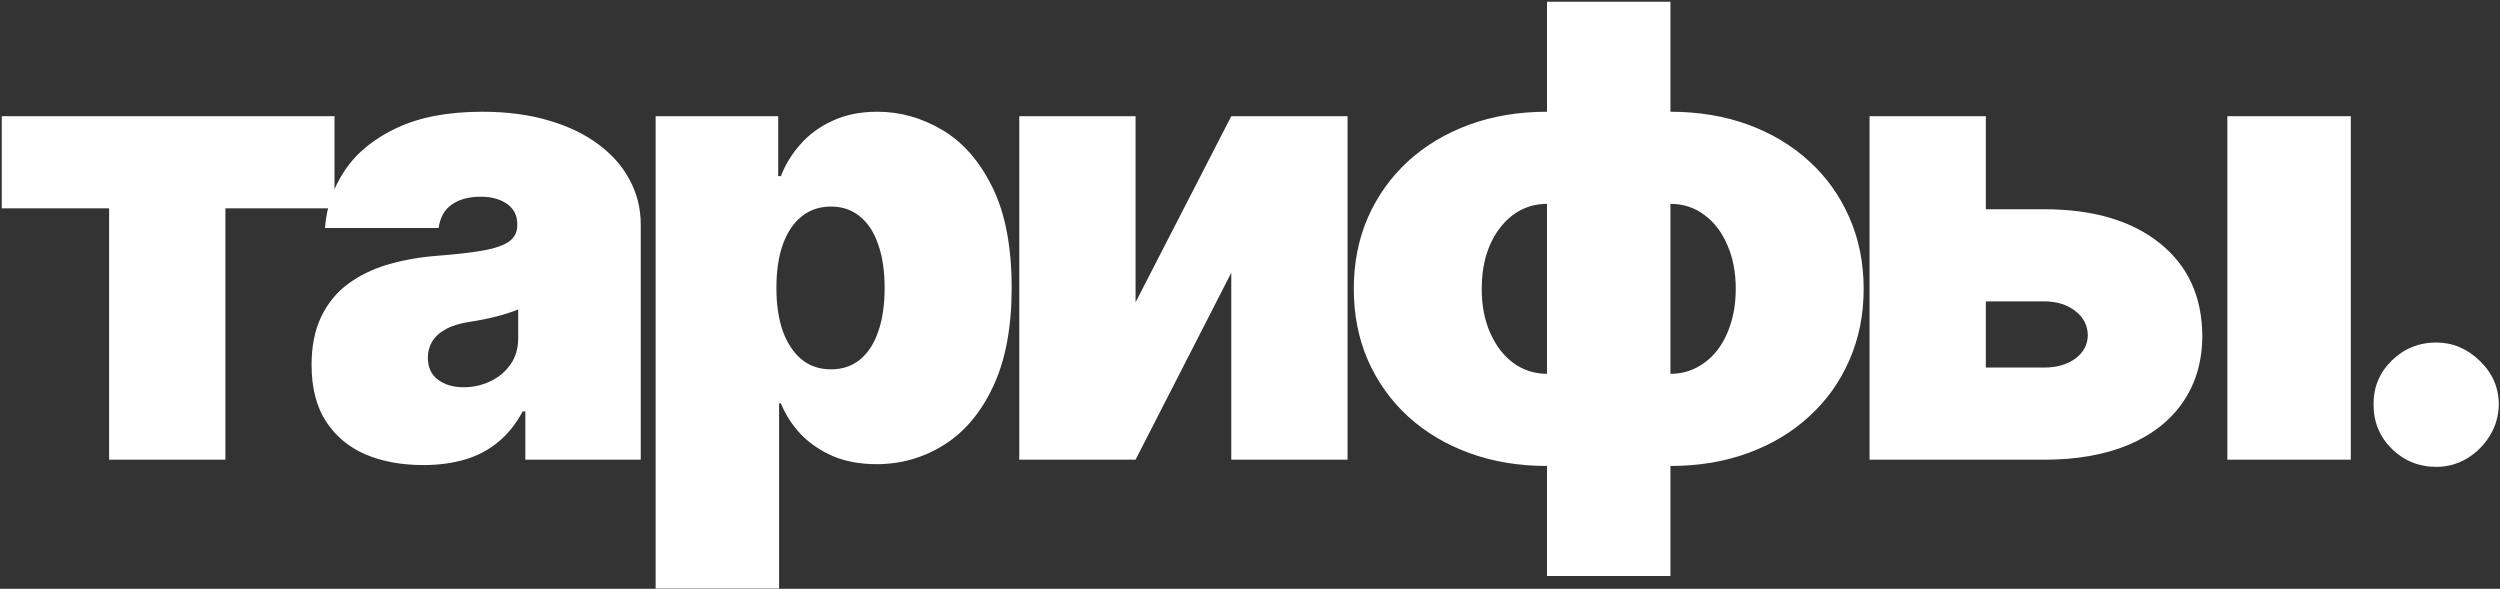 <?xml version="1.0" encoding="UTF-8"?> <svg xmlns="http://www.w3.org/2000/svg" width="794" height="187" viewBox="0 0 794 187" fill="none"><rect x="0" y="0" width="794" height="187" fill="#333333" stroke="none"/><path d="M0.561 66.171V36.909H106.243V66.171H71.584V146H34.652V66.171H0.561ZM134.466 147.705C127.506 147.705 121.35 146.568 116 144.295C110.697 141.975 106.53 138.472 103.5 133.784C100.47 129.097 98.954 123.131 98.954 115.886C98.954 109.92 99.972 104.83 102.009 100.616C104.045 96.355 106.885 92.875 110.531 90.176C114.177 87.477 118.415 85.418 123.244 83.997C128.121 82.577 133.377 81.653 139.011 81.227C145.119 80.754 150.02 80.186 153.713 79.523C157.454 78.812 160.152 77.842 161.81 76.611C163.467 75.332 164.295 73.651 164.295 71.568V71.284C164.295 68.443 163.206 66.265 161.028 64.75C158.85 63.235 156.057 62.477 152.648 62.477C148.907 62.477 145.853 63.306 143.486 64.963C141.166 66.573 139.769 69.059 139.295 72.421H103.216C103.689 65.792 105.796 59.684 109.537 54.097C113.325 48.462 118.841 43.964 126.085 40.602C133.33 37.193 142.373 35.489 153.216 35.489C161.028 35.489 168.036 36.412 174.239 38.258C180.441 40.058 185.721 42.591 190.077 45.858C194.433 49.078 197.747 52.865 200.02 57.222C202.34 61.53 203.5 66.218 203.5 71.284V146H166.852V130.659H166C163.822 134.731 161.17 138.022 158.045 140.531C154.968 143.041 151.44 144.864 147.463 146C143.533 147.136 139.201 147.705 134.466 147.705ZM147.25 122.989C150.233 122.989 153.027 122.373 155.631 121.142C158.282 119.911 160.437 118.135 162.094 115.815C163.751 113.495 164.58 110.678 164.58 107.364V98.273C163.538 98.699 162.425 99.101 161.241 99.48C160.105 99.859 158.874 100.214 157.548 100.545C156.27 100.877 154.897 101.185 153.429 101.469C152.009 101.753 150.517 102.013 148.955 102.25C145.924 102.723 143.438 103.505 141.497 104.594C139.603 105.635 138.183 106.938 137.236 108.5C136.336 110.015 135.886 111.72 135.886 113.614C135.886 116.644 136.952 118.964 139.082 120.574C141.213 122.184 143.936 122.989 147.25 122.989ZM208.232 186.909V36.909H247.153V55.943H248.005C249.425 52.25 251.509 48.865 254.255 45.787C257.001 42.662 260.41 40.176 264.482 38.33C268.554 36.436 273.289 35.489 278.687 35.489C285.884 35.489 292.726 37.406 299.212 41.242C305.746 45.077 311.049 51.114 315.121 59.352C319.241 67.591 321.3 78.292 321.3 91.454C321.3 104.049 319.335 114.49 315.406 122.776C311.523 131.062 306.315 137.241 299.781 141.312C293.294 145.384 286.168 147.42 278.403 147.42C273.289 147.42 268.72 146.592 264.695 144.935C260.718 143.23 257.309 140.934 254.468 138.045C251.674 135.11 249.52 131.795 248.005 128.102H247.437V186.909H208.232ZM246.585 91.454C246.585 96.758 247.271 101.35 248.644 105.233C250.065 109.068 252.053 112.051 254.61 114.182C257.214 116.265 260.316 117.307 263.914 117.307C267.513 117.307 270.567 116.289 273.076 114.253C275.633 112.17 277.574 109.21 278.9 105.375C280.273 101.492 280.96 96.852 280.96 91.454C280.96 86.057 280.273 81.44 278.9 77.605C277.574 73.722 275.633 70.763 273.076 68.727C270.567 66.644 267.513 65.602 263.914 65.602C260.316 65.602 257.214 66.644 254.61 68.727C252.053 70.763 250.065 73.722 248.644 77.605C247.271 81.44 246.585 86.057 246.585 91.454ZM360.656 96L391.054 36.909H427.986V146H391.054V86.625L360.656 146H323.724V36.909H360.656V96ZM491.33 182.932V0.545H530.534V182.932H491.33ZM491.33 147.989C482.333 147.989 474.095 146.616 466.614 143.869C459.133 141.123 452.646 137.241 447.153 132.222C441.708 127.203 437.471 121.26 434.44 114.395C431.457 107.529 429.966 99.977 429.966 91.739C429.966 83.5 431.457 75.948 434.44 69.082C437.471 62.217 441.708 56.275 447.153 51.256C452.646 46.237 459.133 42.354 466.614 39.608C474.095 36.862 482.333 35.489 491.33 35.489H497.295V147.989H491.33ZM491.33 118.727H495.023V64.75H491.33C488.299 64.75 485.506 65.413 482.949 66.739C480.439 68.064 478.261 69.935 476.415 72.349C474.568 74.717 473.124 77.558 472.082 80.872C471.088 84.139 470.591 87.761 470.591 91.739C470.591 96.994 471.491 101.658 473.29 105.73C475.089 109.802 477.551 112.998 480.676 115.318C483.848 117.591 487.4 118.727 491.33 118.727ZM530.534 147.989H524.568V35.489H530.534C539.53 35.489 547.769 36.862 555.25 39.608C562.731 42.354 569.194 46.237 574.639 51.256C580.132 56.275 584.369 62.217 587.352 69.082C590.383 75.948 591.898 83.5 591.898 91.739C591.898 99.977 590.383 107.529 587.352 114.395C584.369 121.26 580.132 127.203 574.639 132.222C569.194 137.241 562.731 141.123 555.25 143.869C547.769 146.616 539.53 147.989 530.534 147.989ZM530.534 118.727C533.564 118.727 536.334 118.064 538.844 116.739C541.401 115.413 543.602 113.566 545.449 111.199C547.295 108.784 548.716 105.943 549.71 102.676C550.752 99.362 551.273 95.716 551.273 91.739C551.273 86.436 550.373 81.772 548.574 77.747C546.822 73.675 544.384 70.503 541.259 68.23C538.181 65.91 534.606 64.75 530.534 64.75H526.841V118.727H530.534ZM615.646 66.454H649.169C664.747 66.454 677.01 70.053 685.959 77.25C694.908 84.4 699.406 94.248 699.453 106.795C699.406 114.892 697.346 121.876 693.274 127.747C689.25 133.618 683.473 138.14 675.945 141.312C668.464 144.438 659.538 146 649.169 146H593.771V36.909H630.703V116.739H649.169C653.194 116.739 656.508 115.792 659.112 113.898C661.716 111.956 663.042 109.494 663.089 106.511C663.042 103.339 661.716 100.759 659.112 98.77C656.508 96.734 653.194 95.716 649.169 95.716H615.646V66.454ZM707.408 146V36.909H746.612V146H707.408ZM773.734 148.273C768.242 148.273 763.531 146.355 759.601 142.52C755.718 138.637 753.801 133.926 753.848 128.386C753.801 122.989 755.718 118.372 759.601 114.537C763.531 110.702 768.242 108.784 773.734 108.784C778.943 108.784 783.536 110.702 787.513 114.537C791.537 118.372 793.573 122.989 793.621 128.386C793.573 132.08 792.603 135.441 790.709 138.472C788.862 141.455 786.447 143.846 783.464 145.645C780.482 147.397 777.238 148.273 773.734 148.273Z" fill="white"></path></svg> 